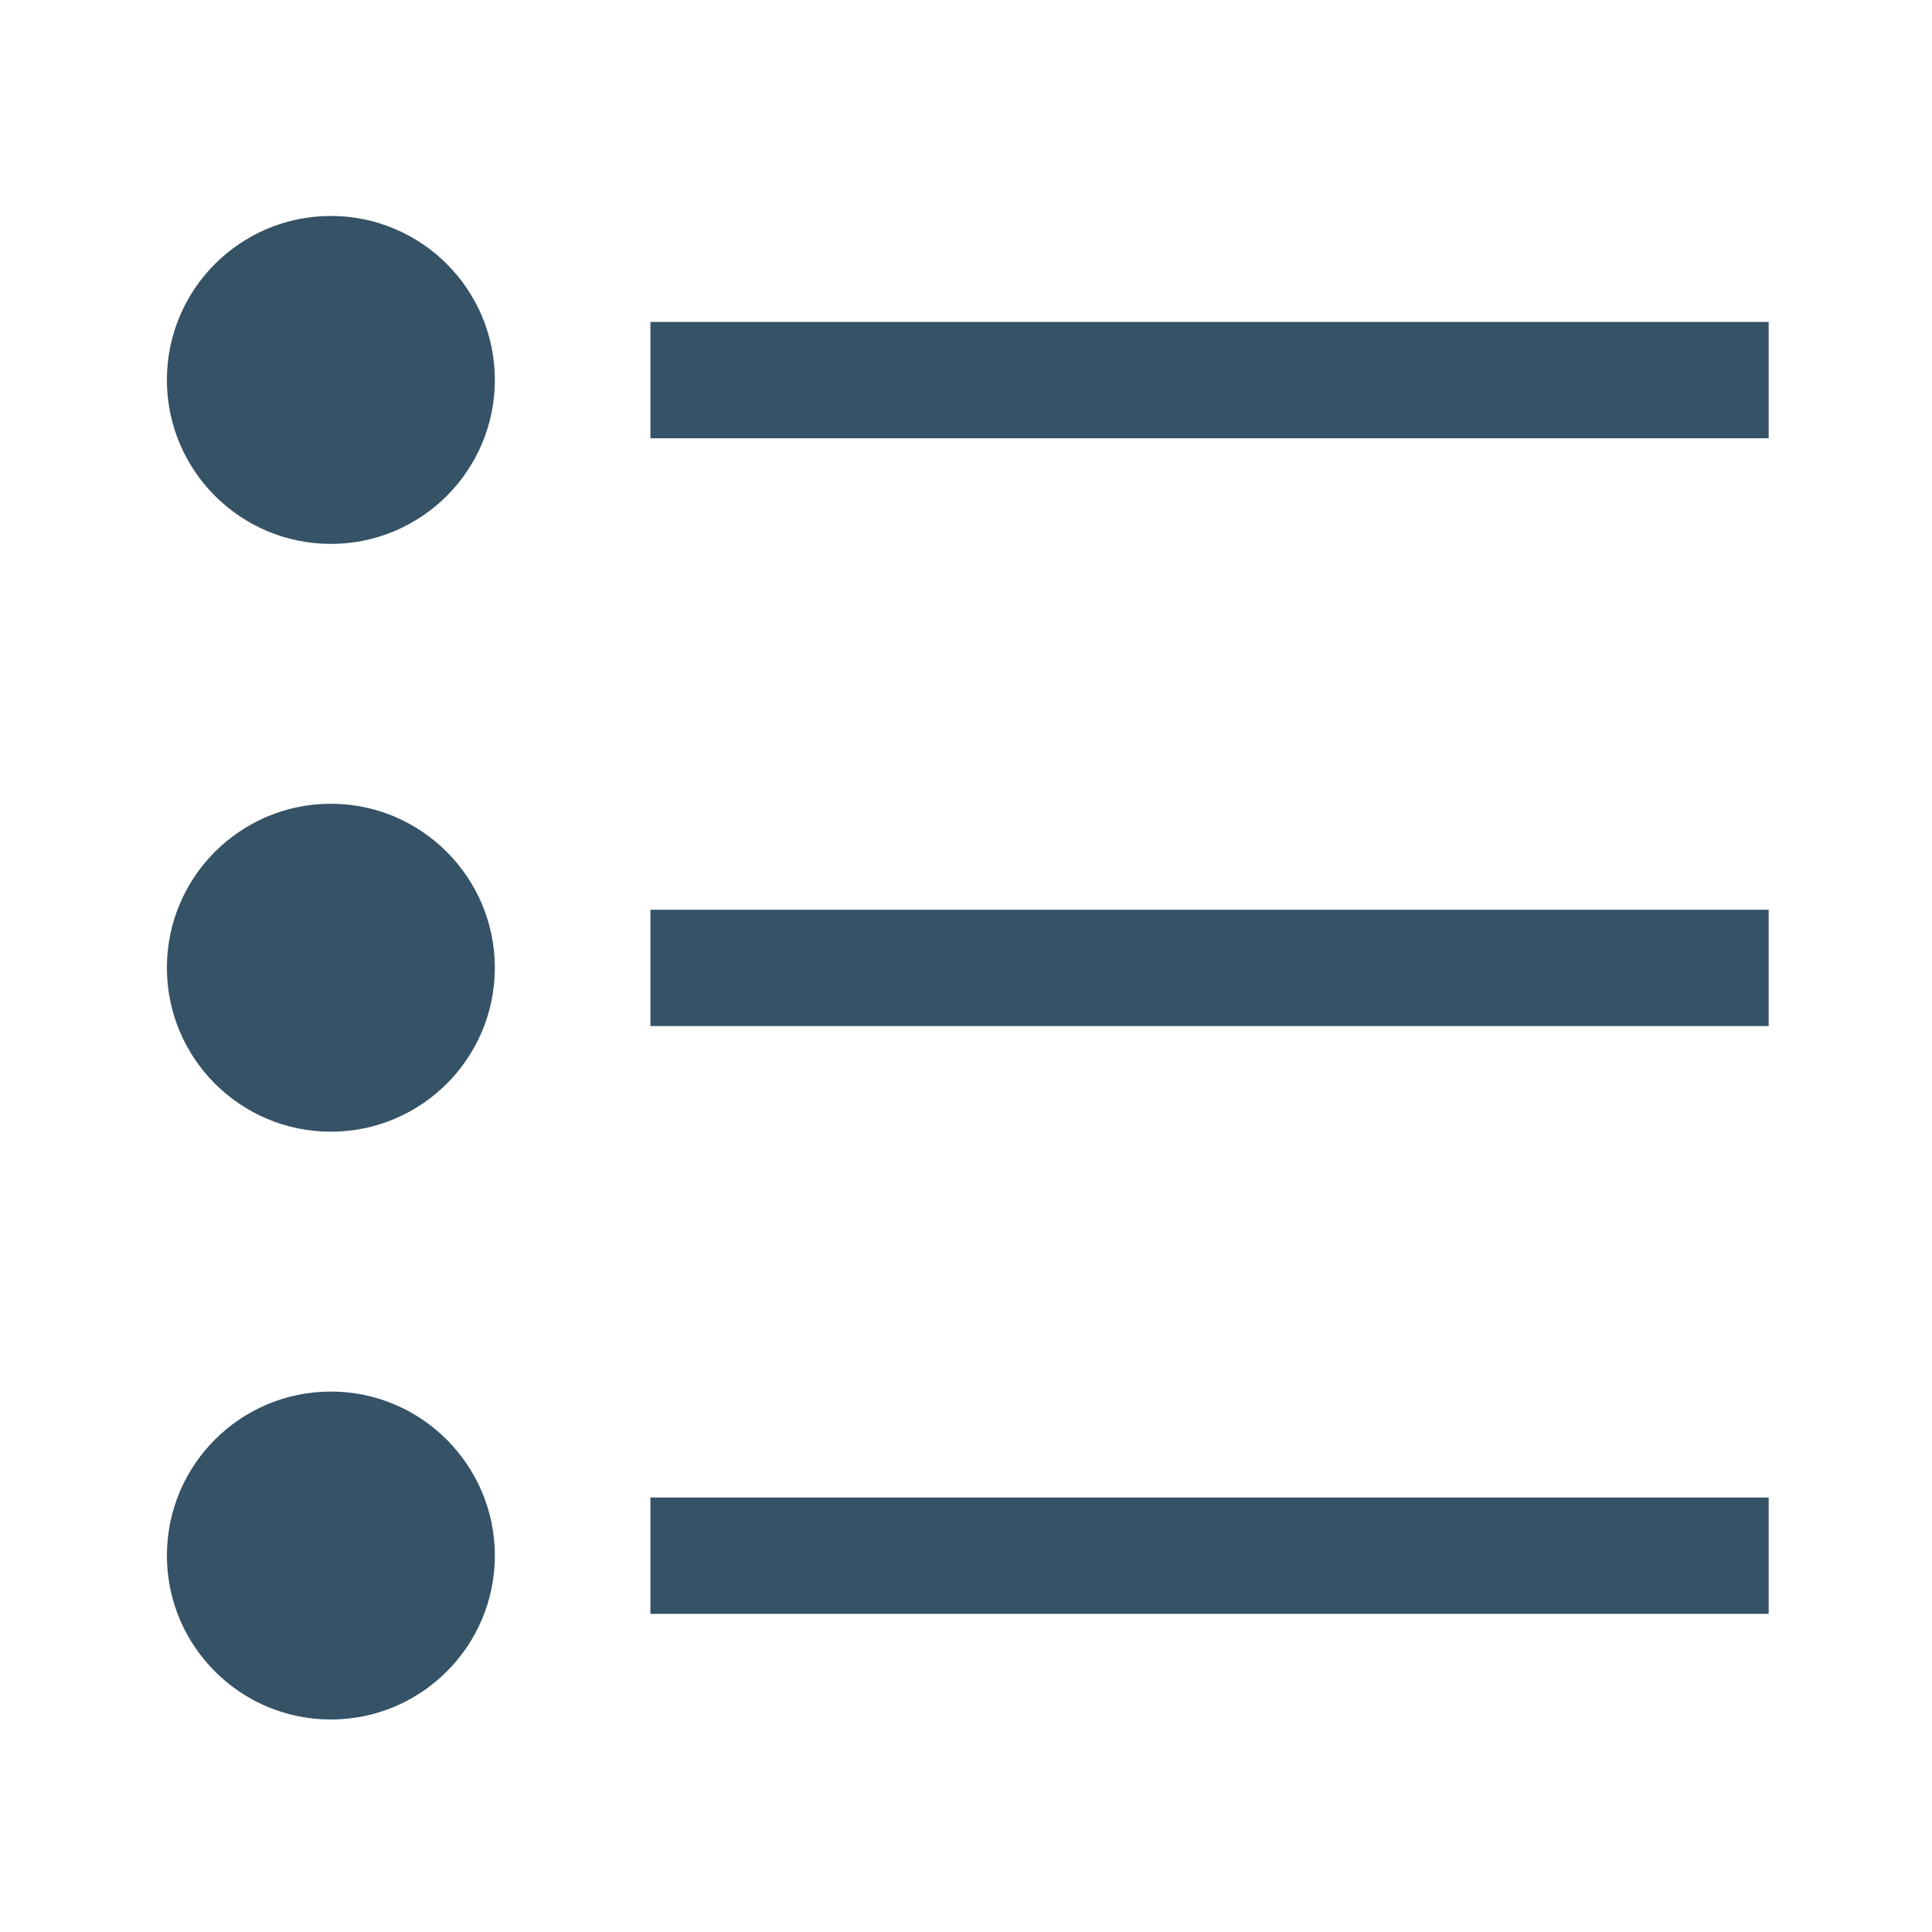 <?xml version="1.0" encoding="UTF-8" standalone="no"?>
<svg
   version="1.1"
   viewBox="0 0 100 100"
   x="0px"
   y="0px"
   id="svg7"
   sodipodi:docname="icon-ingredients.svg"
   width="100"
   height="100"
   inkscape:version="1.3 (0e150ed6c4, 2023-07-21)"
   xmlns:inkscape="http://www.inkscape.org/namespaces/inkscape"
   xmlns:sodipodi="http://sodipodi.sourceforge.net/DTD/sodipodi-0.dtd"
   xmlns="http://www.w3.org/2000/svg"
   xmlns:svg="http://www.w3.org/2000/svg"
   xmlns:rdf="http://www.w3.org/1999/02/22-rdf-syntax-ns#"
   xmlns:cc="http://creativecommons.org/ns#"
   xmlns:dc="http://purl.org/dc/elements/1.1/">
  <defs
     id="defs7" />
  <sodipodi:namedview
     id="namedview7"
     pagecolor="#ffffff"
     bordercolor="#000000"
     borderopacity="0.25"
     inkscape:showpageshadow="2"
     inkscape:pageopacity="0.0"
     inkscape:pagecheckerboard="0"
     inkscape:deskcolor="#d1d1d1"
     inkscape:zoom="1.8328125"
     inkscape:cx="50.196078"
     inkscape:cy="217.69821"
     inkscape:window-width="1448"
     inkscape:window-height="1212"
     inkscape:window-x="1939"
     inkscape:window-y="140"
     inkscape:window-maximized="0"
     inkscape:current-layer="svg7" />
  <title
     id="title1">menu</title>
  <g
     id="g7"
     transform="matrix(0.092,0,0,0.092,1.288,2.994)"
     style="fill:#355266;fill-opacity:1">
    <path
       d="m 172.152,88.959 c -50.935,0 -92.248,41.314 -92.248,92.248 0,50.934 41.314,92.248 92.248,92.248 50.934,0 92.248,-41.314 92.248,-92.248 0,-50.934 -41.314,-92.248 -92.248,-92.248 z"
       id="path1"
       style="fill:#355266;fill-opacity:1" />
    <path
       d="m 351.933,148.572 h 629.138 v 65.46 H 351.933 Z"
       id="path2"
       style="fill:#355266;fill-opacity:1" />
    <path
       d="m 172.152,419.657 c -50.935,0 -92.248,41.314 -92.248,92.248 0,50.934 41.314,92.248 92.248,92.248 50.934,0 92.248,-41.314 92.248,-92.248 0,-50.746 -41.314,-92.248 -92.248,-92.248 z"
       id="path3"
       style="fill:#355266;fill-opacity:1" />
    <path
       d="m 351.933,479.269 h 629.138 v 65.46 H 351.933 Z"
       id="path4"
       style="fill:#355266;fill-opacity:1" />
    <path
       d="m 172.152,750.356 c -50.935,0 -92.248,41.314 -92.248,92.248 0,50.934 41.314,92.248 92.248,92.248 50.934,0 92.248,-41.314 92.248,-92.248 0,-50.746 -41.314,-92.248 -92.248,-92.248 z"
       id="path5"
       style="fill:#355266;fill-opacity:1" />
    <path
       d="m 351.933,809.968 h 629.138 v 65.46 H 351.933 Z"
       id="path6"
       style="fill:#355266;fill-opacity:1" />
  </g>
</svg>
